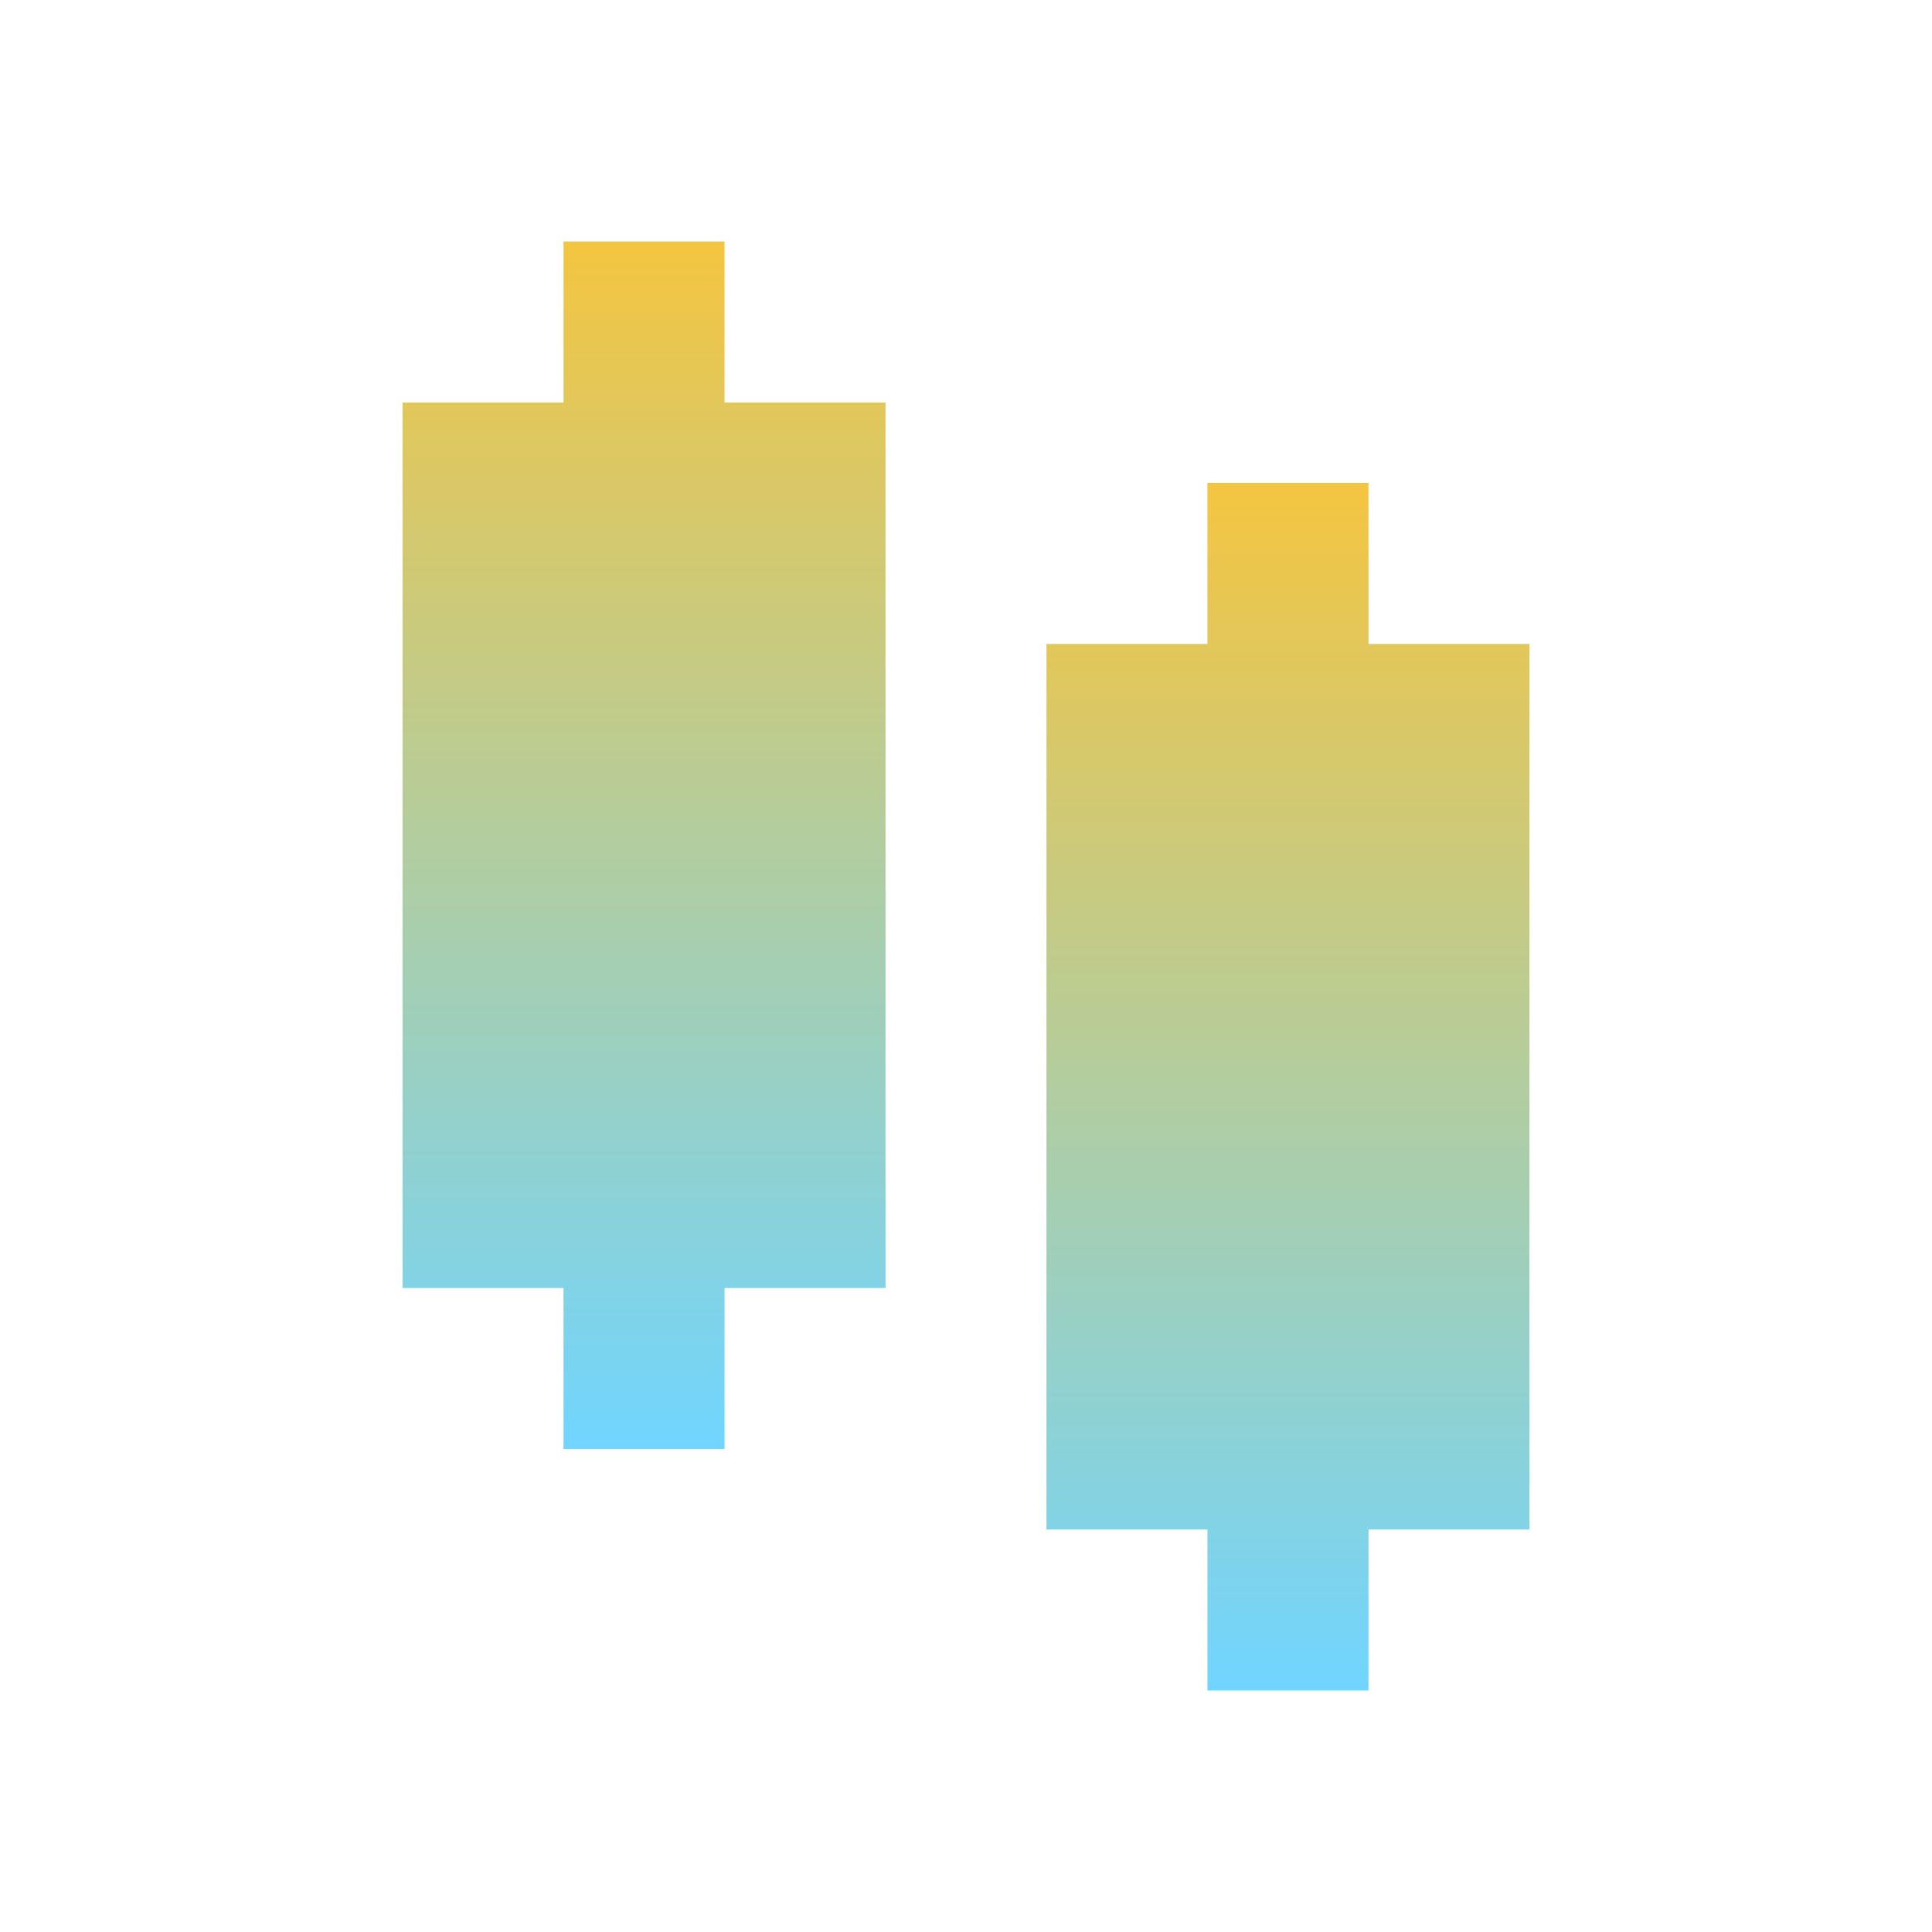 <svg width="40" height="40" viewBox="0 0 40 40" fill="none" xmlns="http://www.w3.org/2000/svg">
<path d="M11.667 5H15.001V8.333H18.334V26.667H15.001V30H11.667V26.667H8.334V8.333H11.667V5Z" fill="url(#paint0_linear_16704_2055)"/>
<path d="M24.999 10H28.333V13.333H31.666V31.667H28.333V35H24.999V31.667H21.666V13.333H24.999V10Z" fill="url(#paint1_linear_16704_2055)"/>
<defs>
<linearGradient id="paint0_linear_16704_2055" x1="13.334" y1="5" x2="13.334" y2="30" gradientUnits="userSpaceOnUse">
<stop stop-color="#F4C540"/>
<stop offset="1" stop-color="#70D5FF"/>
</linearGradient>
<linearGradient id="paint1_linear_16704_2055" x1="26.666" y1="10" x2="26.666" y2="35" gradientUnits="userSpaceOnUse">
<stop stop-color="#F4C540"/>
<stop offset="1" stop-color="#70D5FF"/>
</linearGradient>
</defs>
</svg>
